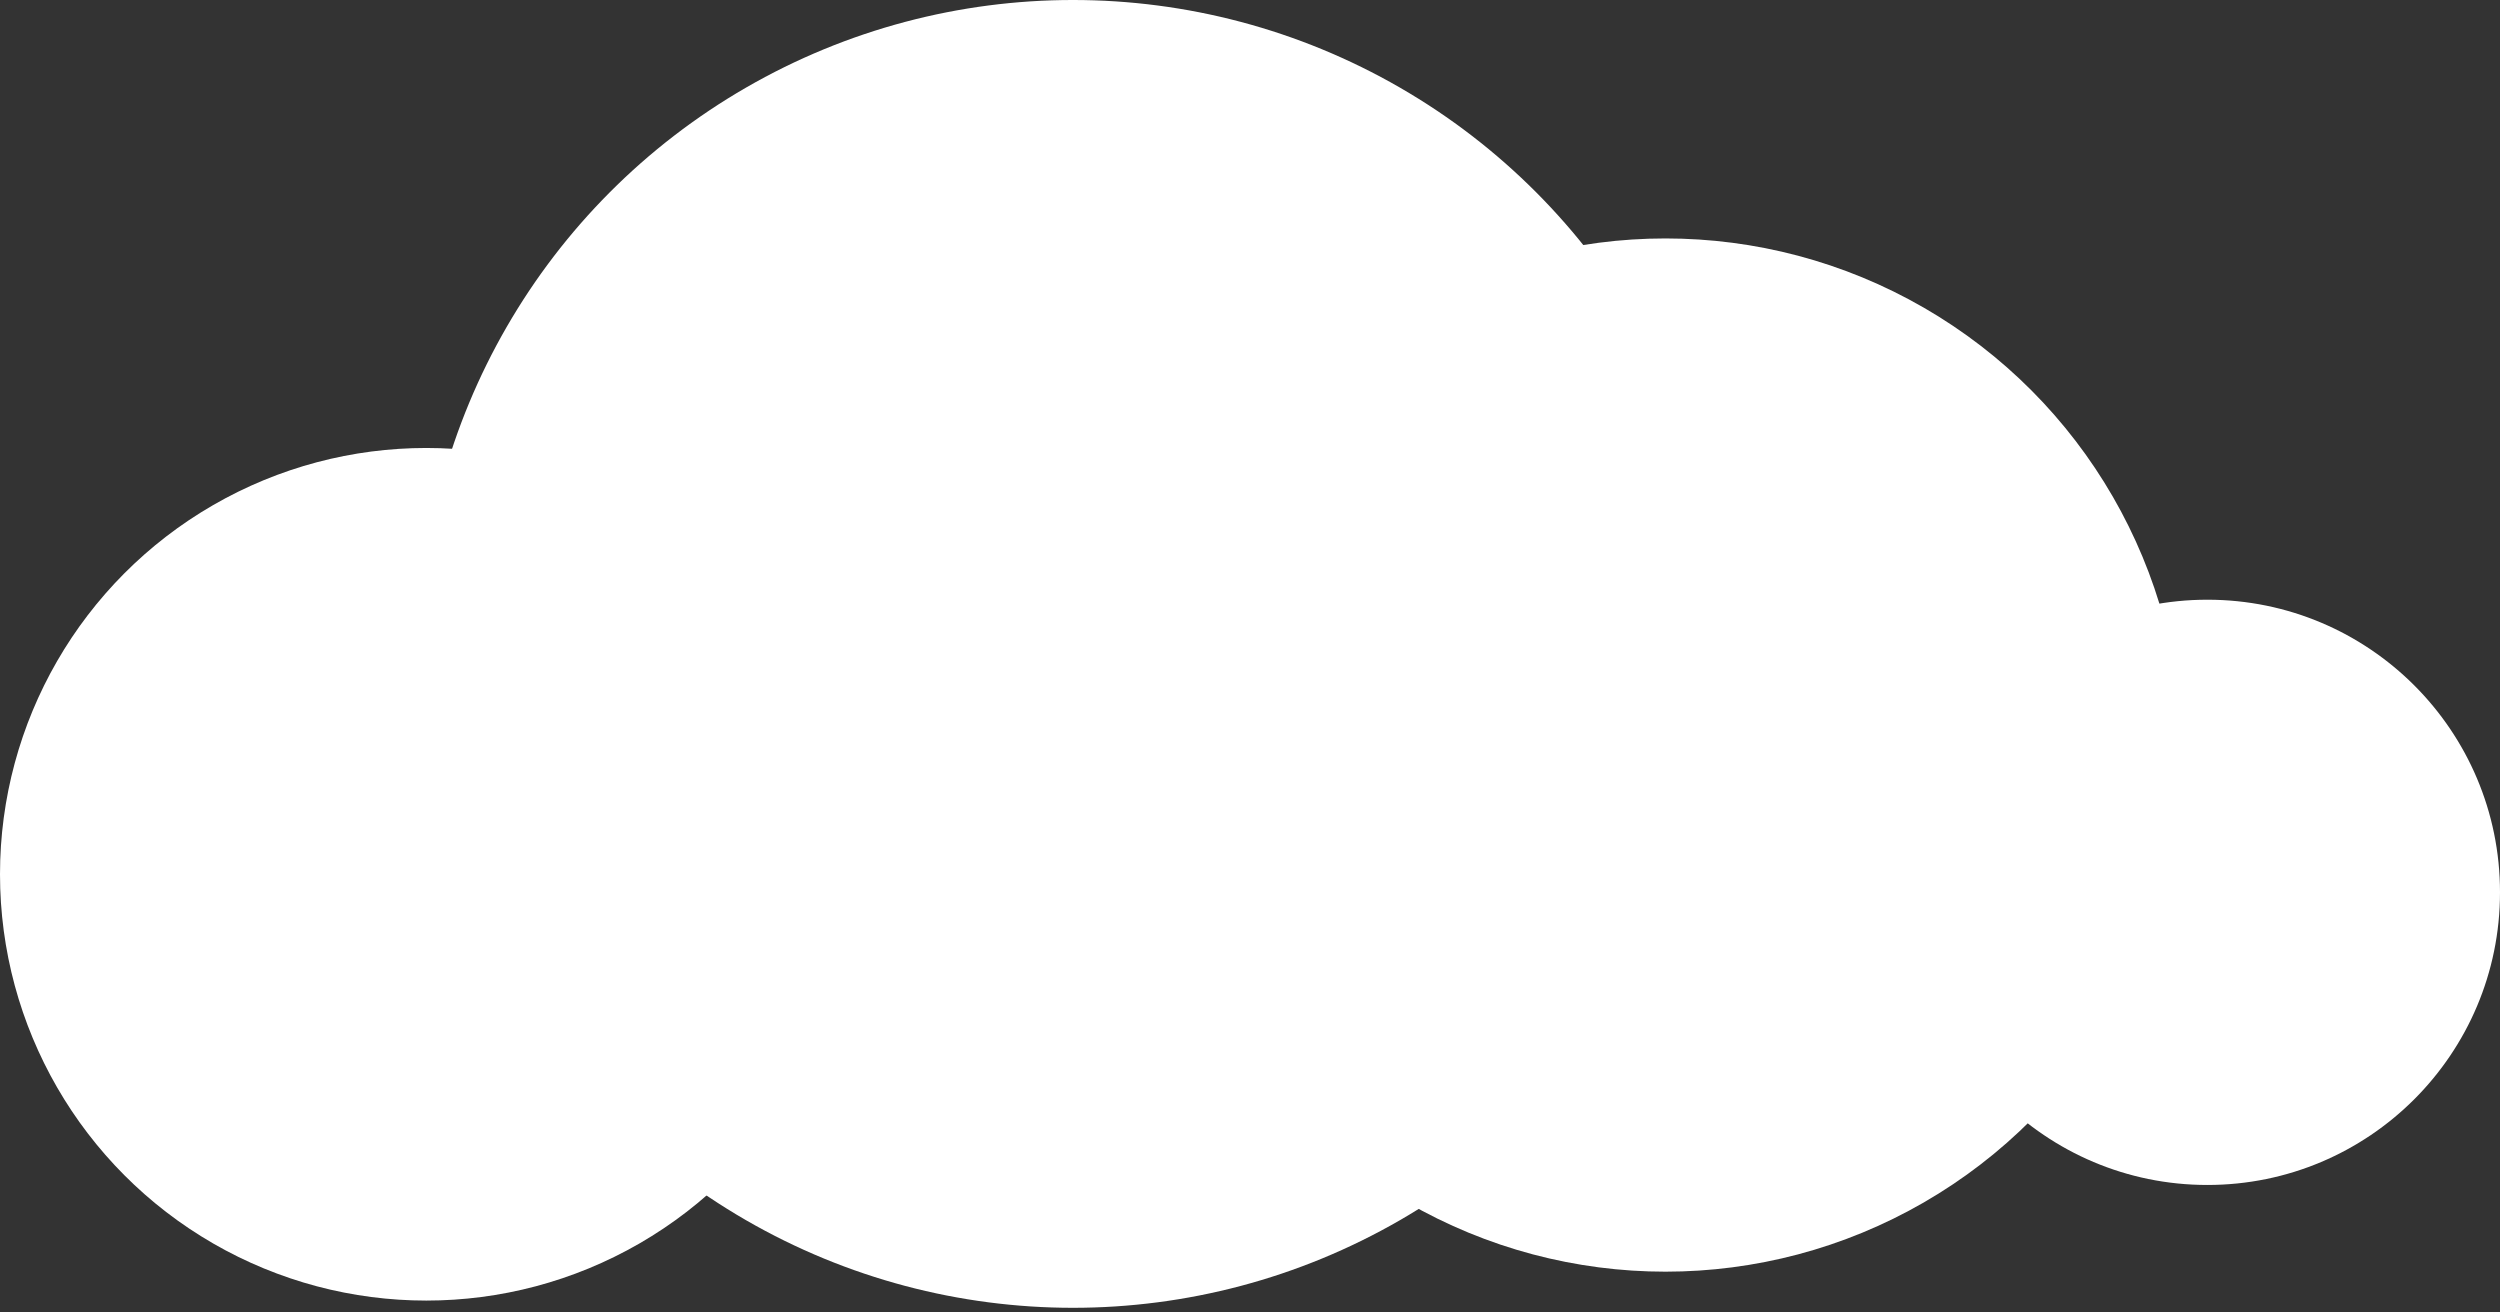 <?xml version="1.0" encoding="UTF-8"?> <svg xmlns="http://www.w3.org/2000/svg" width="463" height="243" viewBox="0 0 463 243" fill="none"><rect x="0" y="0" width="463" height="243" fill="#333333" stroke="none"/><circle cx="198.715" cy="121.103" r="121.103" fill="white"></circle><circle cx="78.951" cy="161.916" r="78.951" fill="white"></circle><circle cx="308.444" cy="139.837" r="95.678" fill="white"></circle><circle cx="408.805" cy="165.261" r="54.195" fill="white"></circle></svg> 